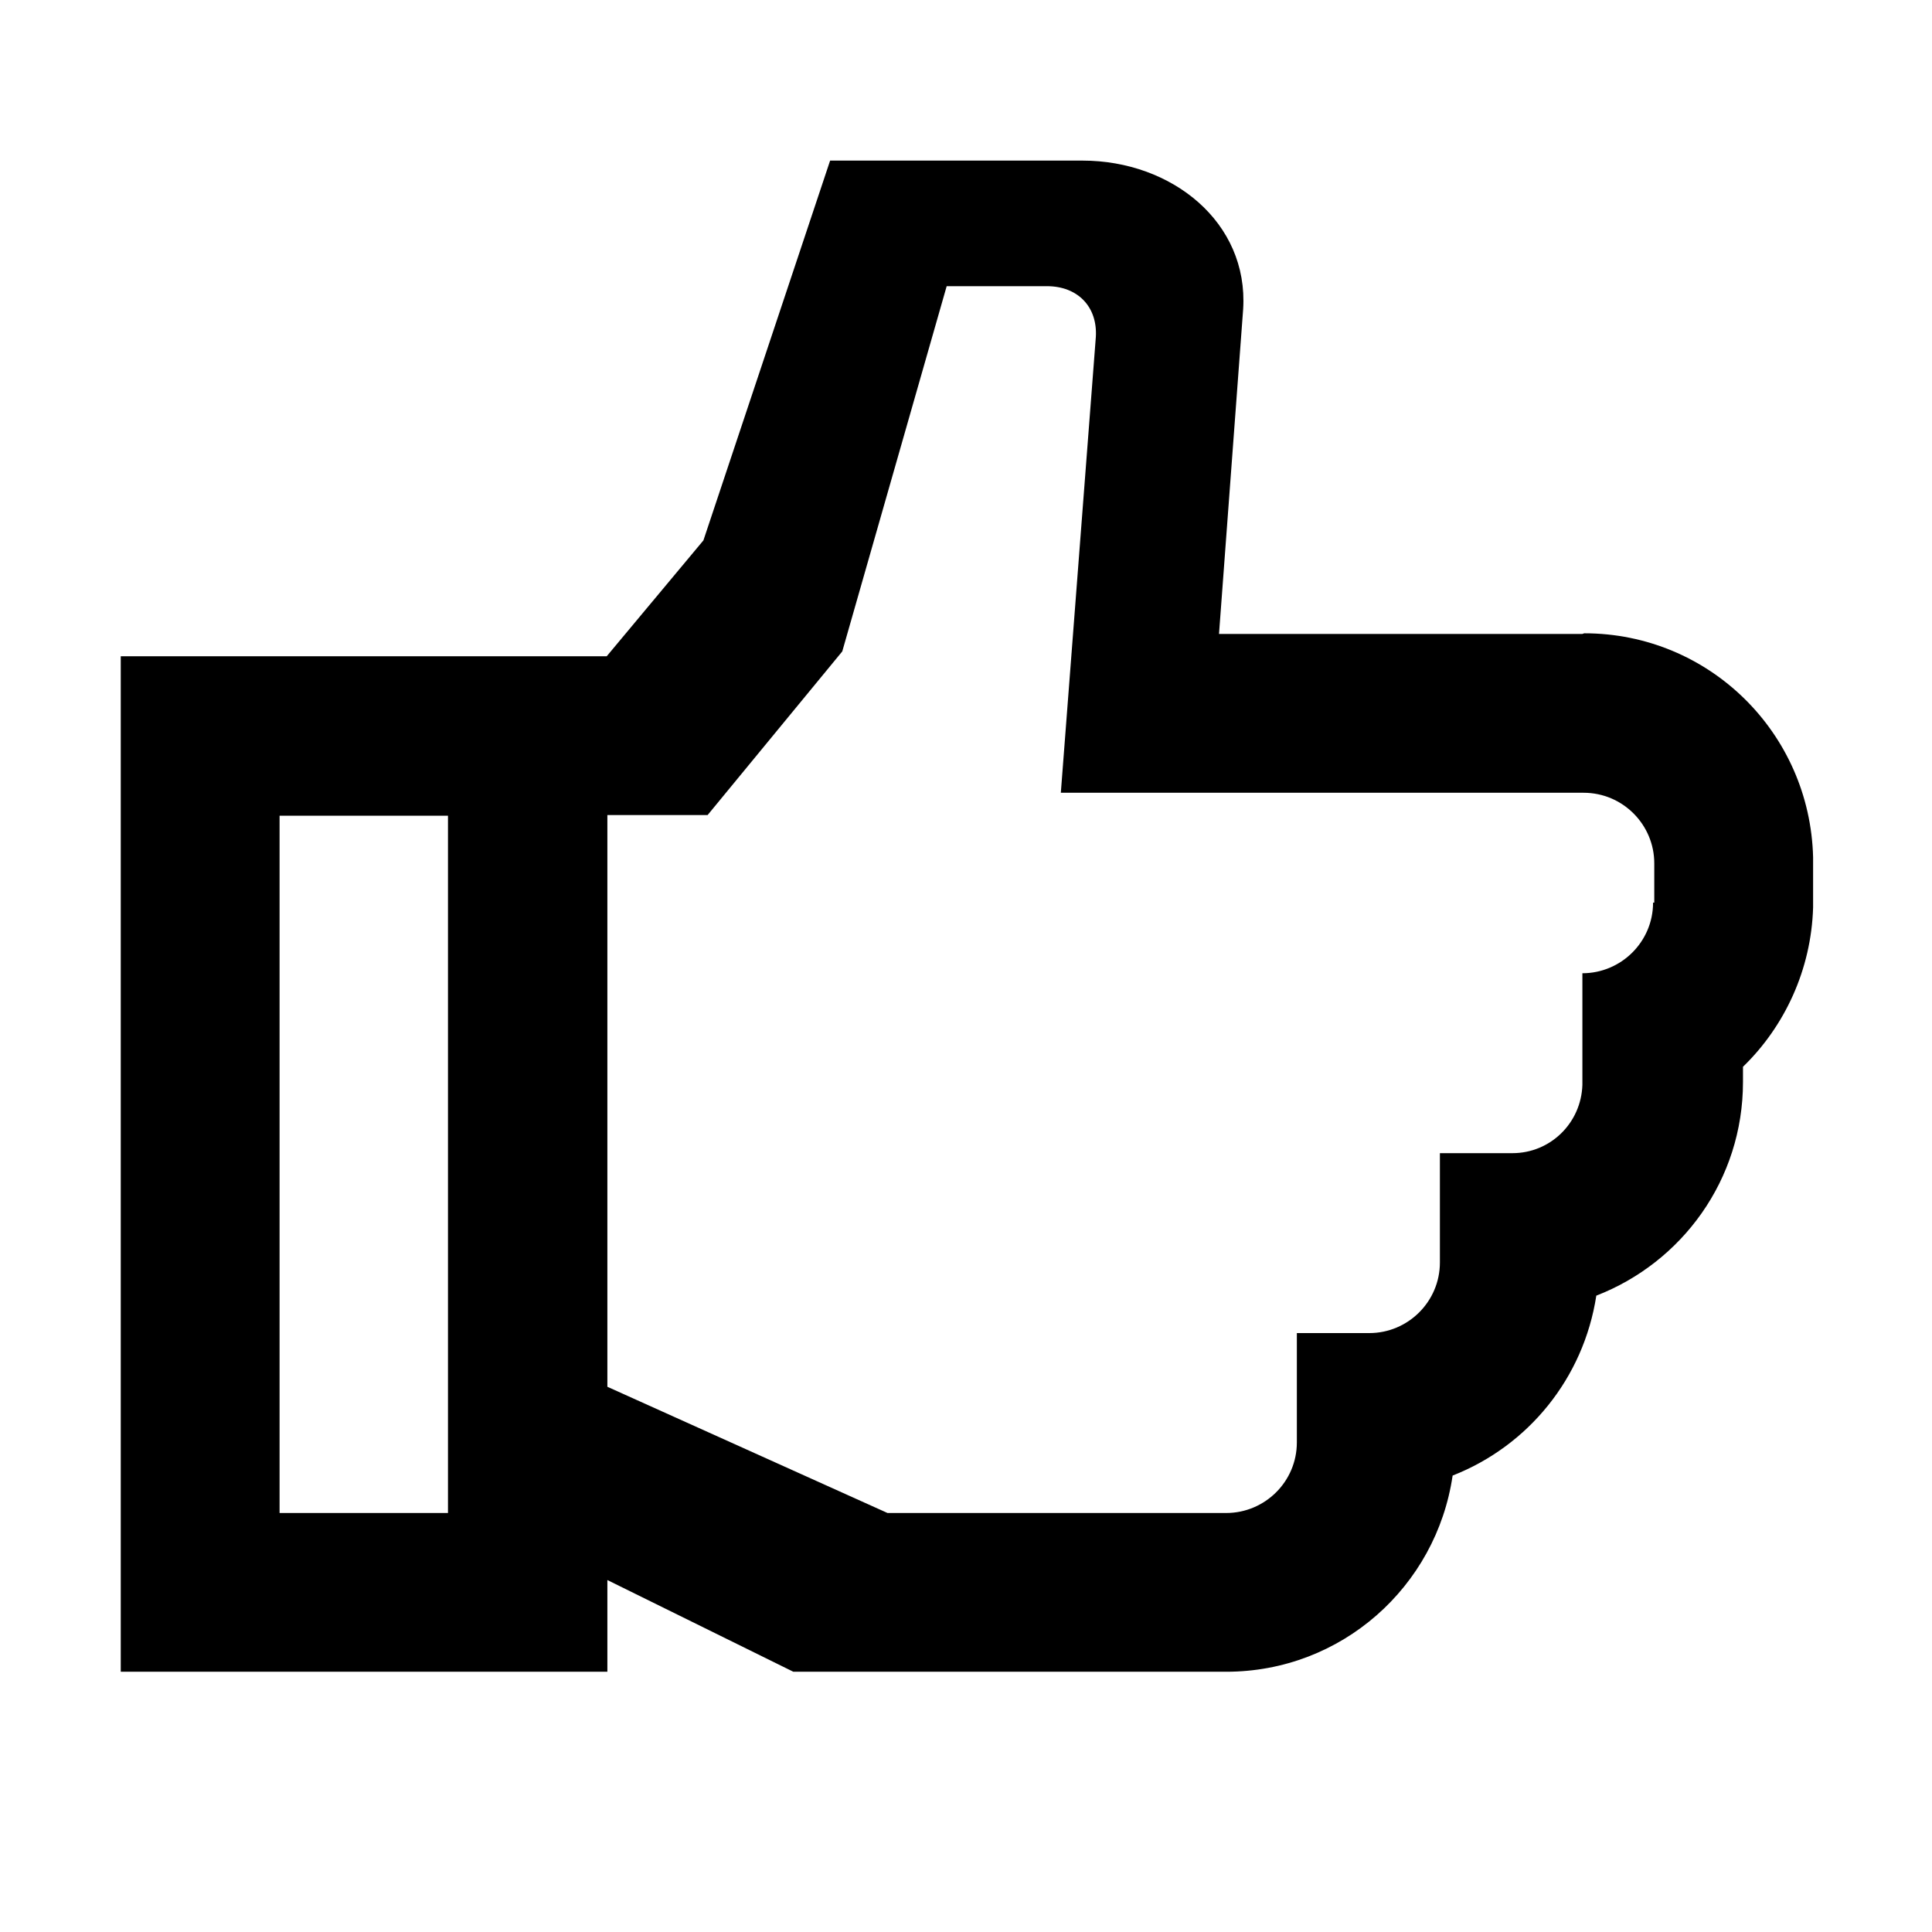 <?xml version="1.0" encoding="UTF-8"?>
<svg width="24px" height="24px" viewBox="0 0 24 24" version="1.1" xmlns="http://www.w3.org/2000/svg" xmlns:xlink="http://www.w3.org/1999/xlink">
    <title>Marvo/Icon/32x32/Returns 2</title>
    <g id="Live---2024" stroke="none" stroke-width="1" fill="none" fill-rule="evenodd">
        <g id="Desktop/Part-Page---2024-Refresh" transform="translate(-632, -615)">
            <g id="Marvo/Icon/32x32/Returns" transform="translate(632, 615)">
                <rect id="Rectangle" x="0" y="0" width="24" height="24"></rect>
                <path d="M19.657,7.875 L15.143,7.875 L15.443,3.84 C15.51,2.76 14.557,1.995 13.447,1.995 L10.312,1.995 L8.738,6.713 L7.537,8.152 L1.5,8.152 L1.5,20.767 L7.545,20.767 L7.545,19.628 L9.855,20.767 L11.025,20.767 C11.025,20.767 15.232,20.767 15.232,20.767 C16.665,20.767 17.843,19.71 18.045,18.33 C18.983,17.962 19.672,17.122 19.83,16.095 C20.895,15.682 21.652,14.655 21.652,13.44 L21.652,13.252 C22.17,12.75 22.5,12.045 22.523,11.273 L22.523,10.65 C22.485,9.105 21.233,7.867 19.68,7.867 L19.657,7.875 Z M5.565,18.795 L3.473,18.795 L3.473,10.133 L5.565,10.133 L5.565,18.795 Z M20.535,11.213 C20.535,11.7 20.137,12.09 19.657,12.09 L19.657,13.477 C19.642,13.95 19.26,14.325 18.788,14.325 L17.887,14.325 C17.887,14.325 17.887,15.135 17.887,15.135 L17.887,15.682 C17.887,16.17 17.49,16.56 17.01,16.56 L16.11,16.56 C16.11,16.56 16.11,16.56 16.11,16.56 L16.11,17.37 C16.11,17.37 16.11,17.918 16.11,17.918 C16.11,18.405 15.713,18.795 15.232,18.795 L11.025,18.795 C11.025,18.795 7.545,17.227 7.545,17.227 L7.545,10.125 L8.79,10.125 L10.463,8.092 L11.76,3.555 L13.005,3.555 C13.387,3.555 13.635,3.81 13.613,4.185 L13.178,9.848 L15.008,9.848 C15.008,9.848 19.672,9.848 19.672,9.848 C20.16,9.848 20.55,10.245 20.55,10.725 L20.55,11.213 L20.535,11.213 Z" id="Shape" fill="#000000" fill-rule="nonzero"></path>
            </g>
        </g>
    </g>
</svg>